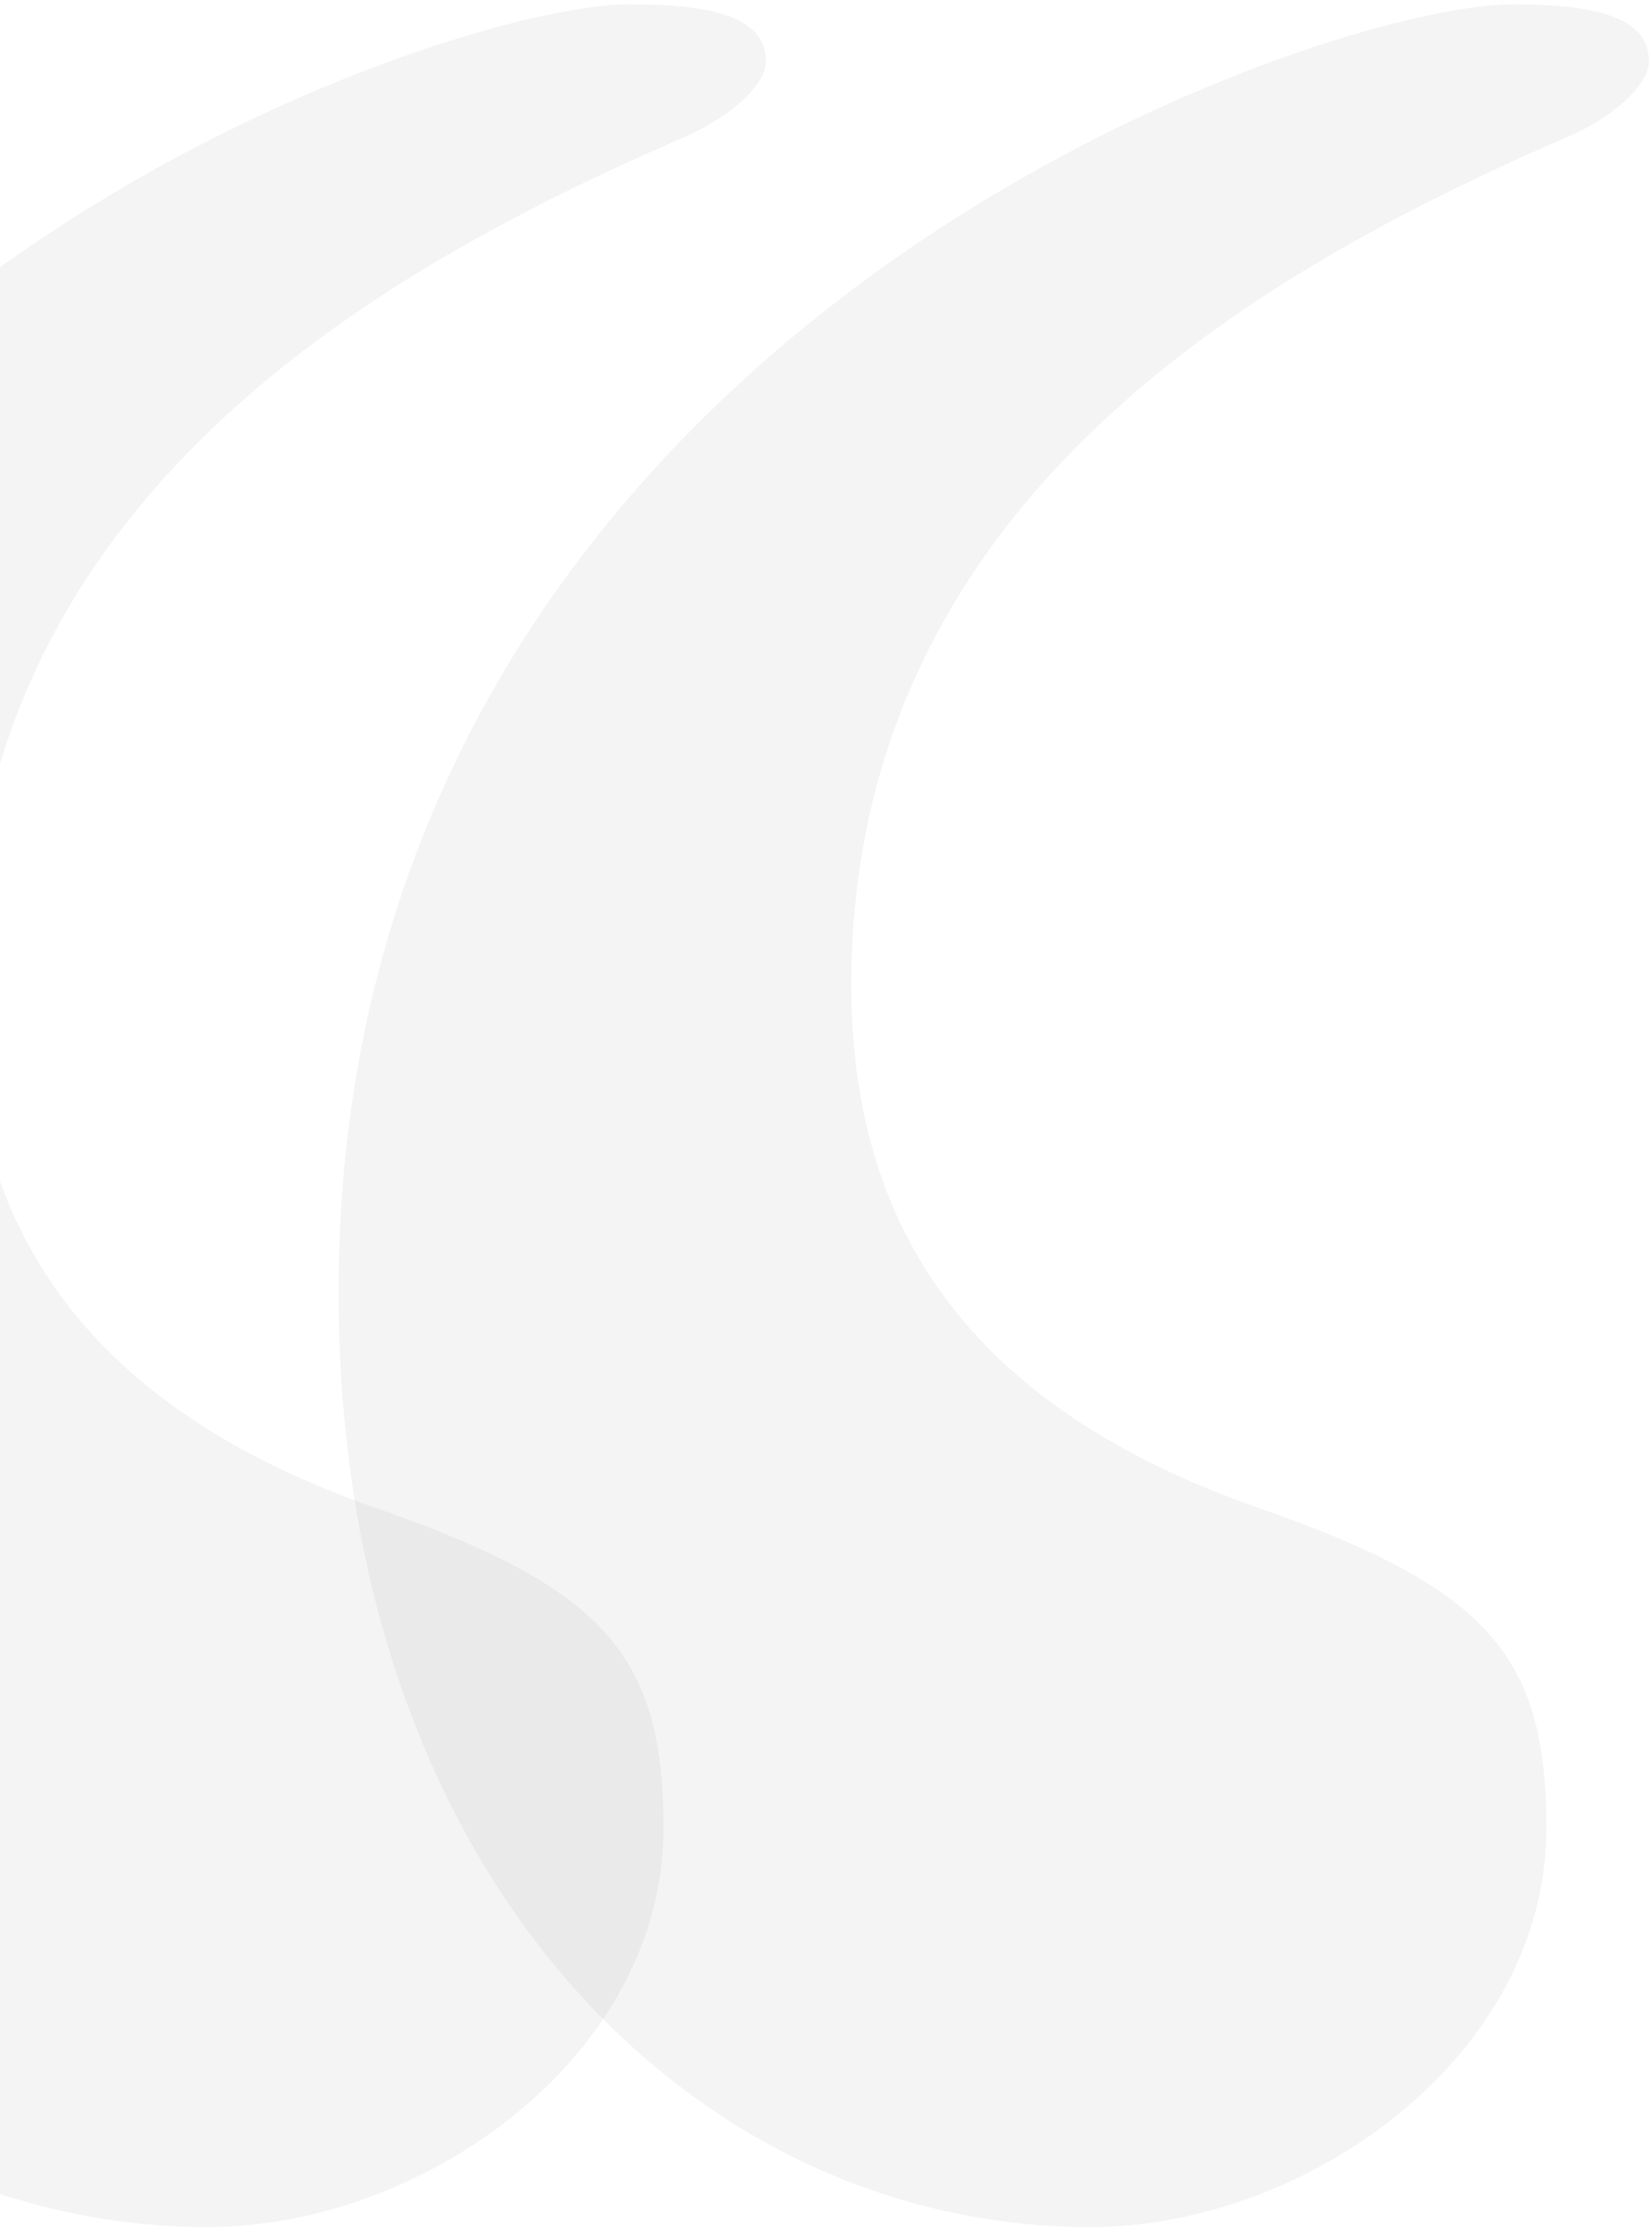 <?xml version="1.0" encoding="utf-8"?>
<svg xmlns="http://www.w3.org/2000/svg" width="344" height="464" viewBox="0 0 344 464" fill="none">
<path opacity="0.05" d="M43.243 463.585C-39.803 463.585 -113.358 390.03 -113.358 269.02C-113.358 69.708 90.698 0.898 131.035 0.898C147.644 0.898 159.508 3.271 159.508 12.762C159.508 17.508 152.39 24.626 140.526 29.372C81.207 55.472 -6.584 102.927 -6.584 204.955C-6.584 254.783 17.143 292.747 78.835 314.102C126.29 330.711 138.153 344.948 138.153 380.539C138.153 427.994 88.326 463.585 43.243 463.585Z" fill="#181818"/>
<path opacity="0.05" d="M227.098 463.585C144.052 463.585 70.497 390.03 70.497 269.02C70.497 69.708 274.553 0.898 314.89 0.898C331.499 0.898 343.363 3.271 343.363 12.762C343.363 17.508 336.245 24.626 324.381 29.372C265.062 55.472 177.271 102.927 177.271 204.955C177.271 254.783 200.998 292.747 262.69 314.102C310.145 330.711 322.008 344.948 322.008 380.539C322.008 427.994 272.181 463.585 227.098 463.585Z" fill="#181818"/>
</svg>